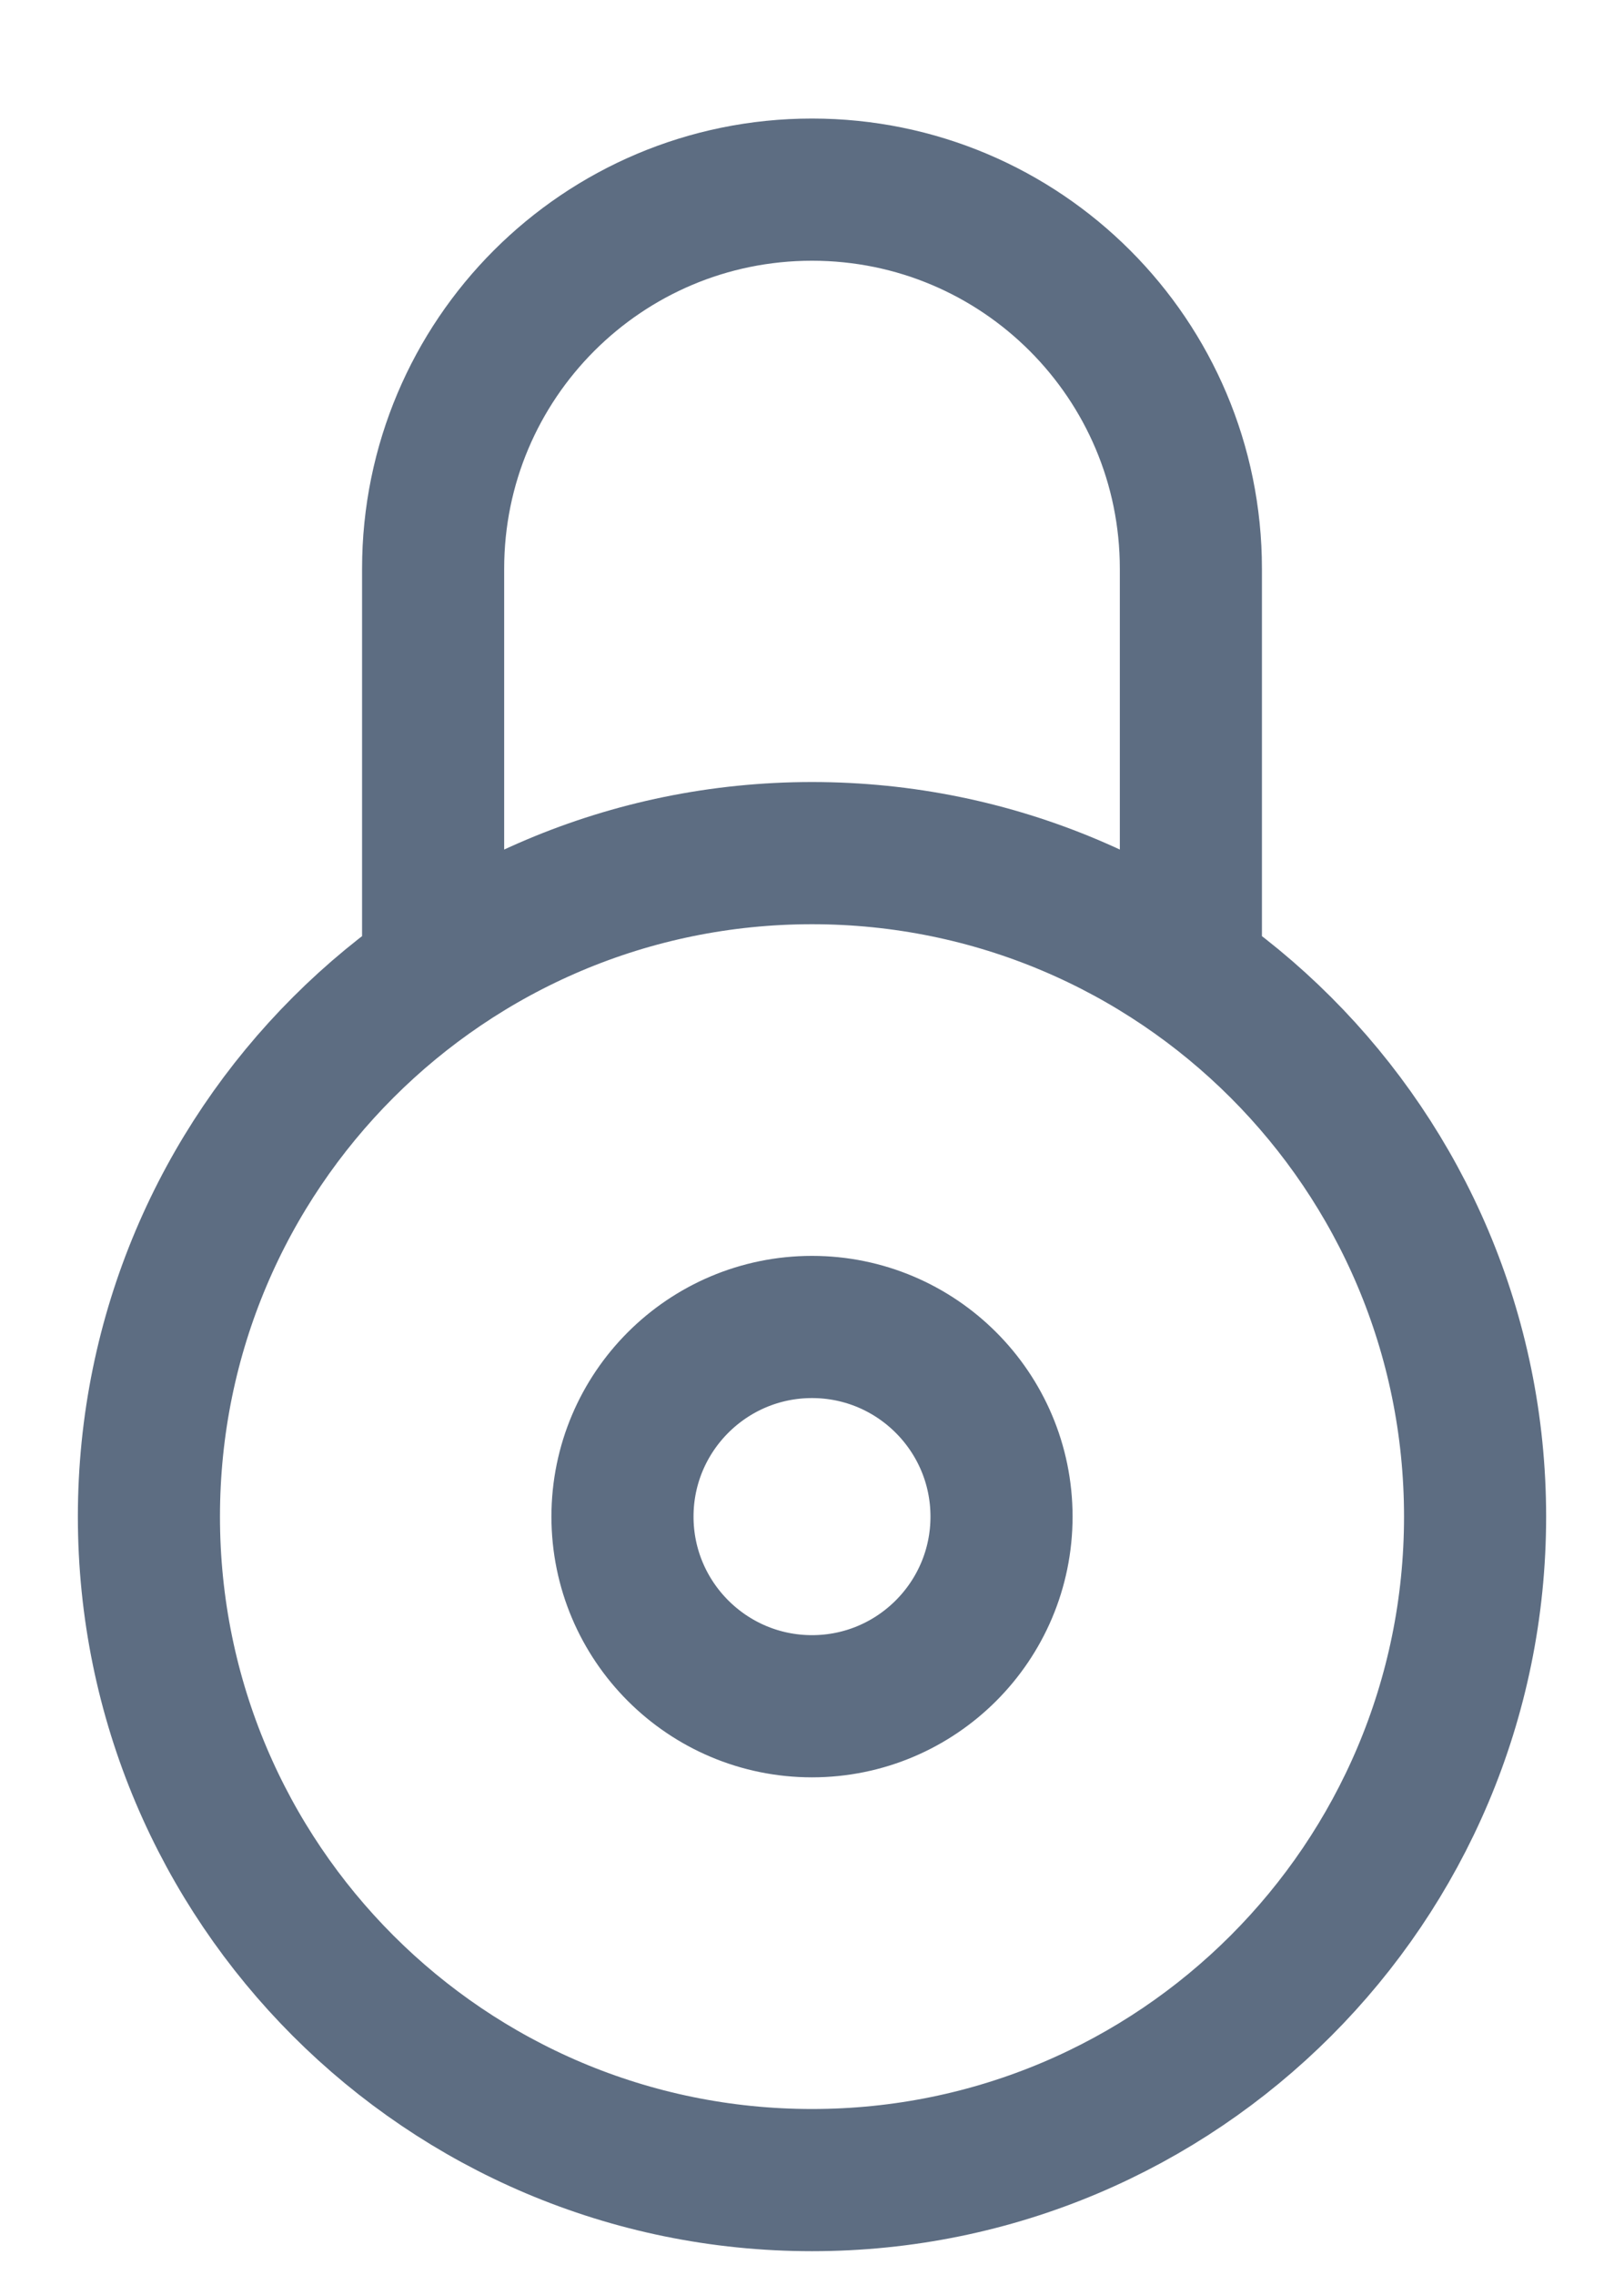 <svg width="10" height="14" viewBox="0 0 10 14" fill="none" xmlns="http://www.w3.org/2000/svg">
<path d="M2.667 5.833V3.5C2.667 2.211 3.711 1.167 5 1.167C6.289 1.167 7.333 2.211 7.333 3.5V5.833M6.167 9.333C6.167 9.977 5.644 10.5 5 10.5C4.356 10.5 3.833 9.977 3.833 9.333C3.833 8.689 4.356 8.166 5 8.166C5.644 8.166 6.167 8.689 6.167 9.333ZM5 13.416C2.745 13.416 0.917 11.588 0.917 9.333C0.917 7.078 2.745 5.25 5 5.25C7.255 5.25 9.083 7.078 9.083 9.333C9.083 11.588 7.255 13.416 5 13.416Z" stroke="#5D6D82" stroke-width="0.875" stroke-linecap="round" stroke-linejoin="round"/>
</svg>
